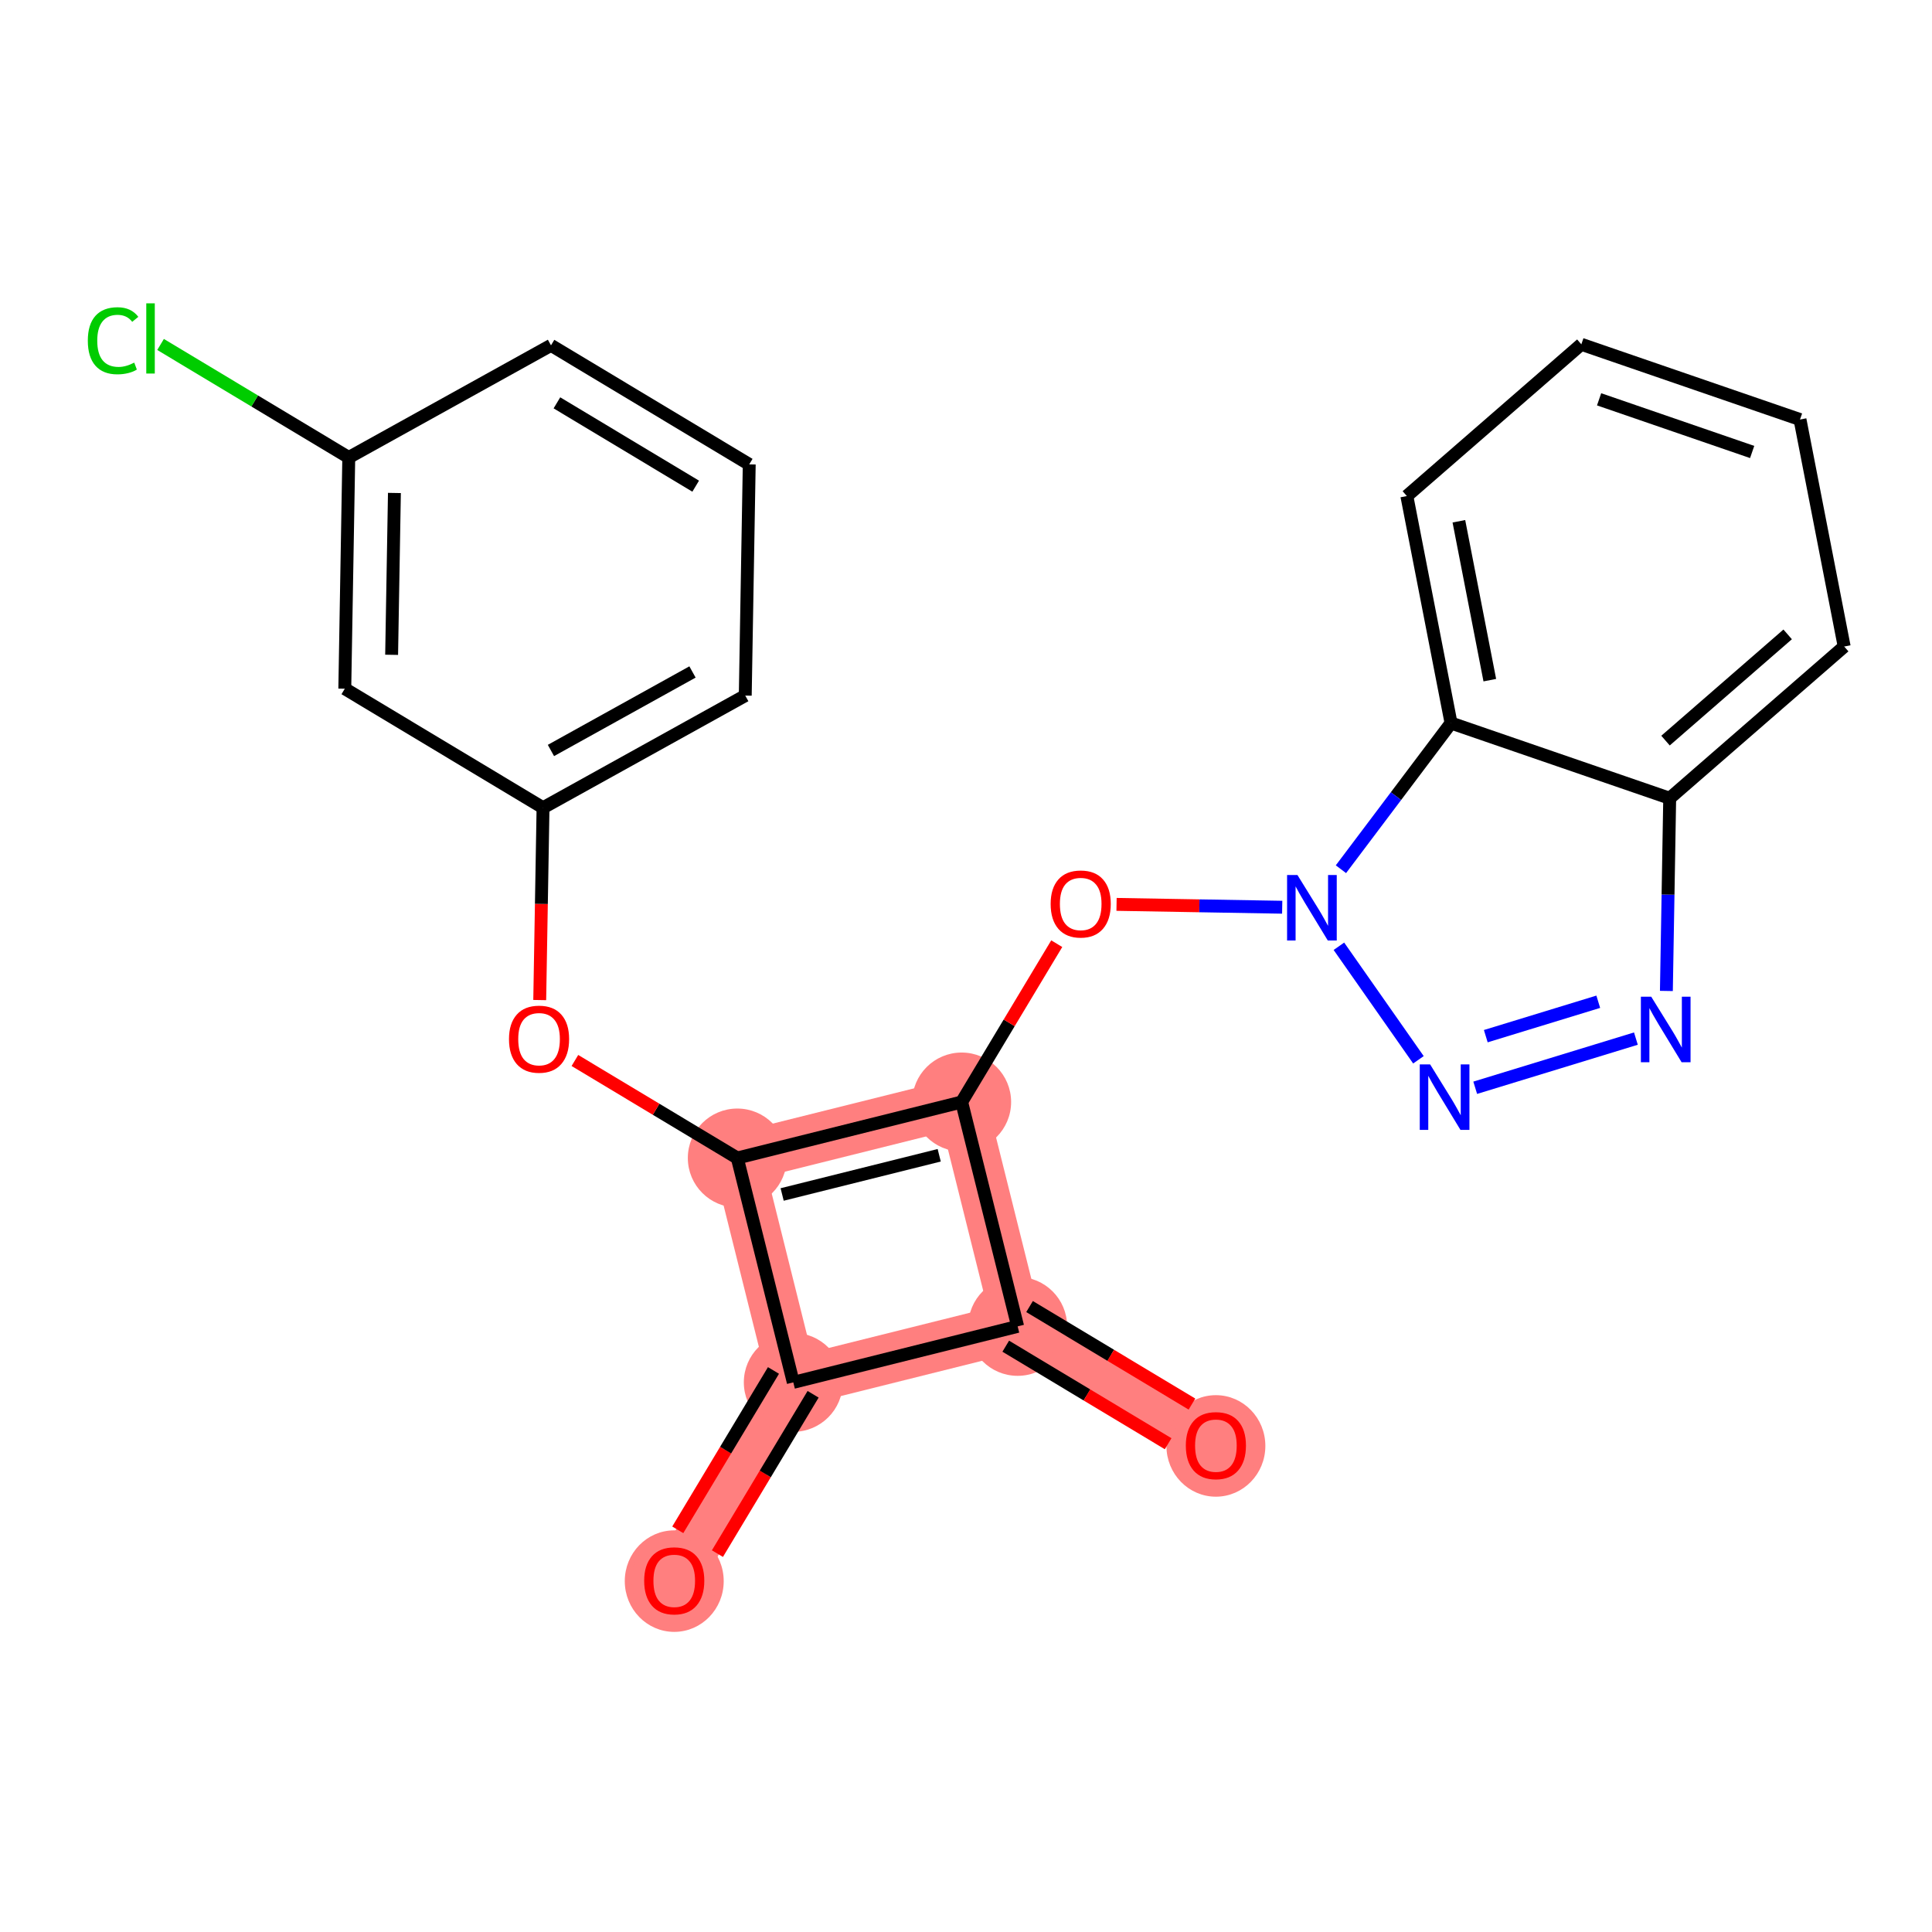 <?xml version='1.0' encoding='iso-8859-1'?>
<svg version='1.1' baseProfile='full'
              xmlns='http://www.w3.org/2000/svg'
                      xmlns:rdkit='http://www.rdkit.org/xml'
                      xmlns:xlink='http://www.w3.org/1999/xlink'
                  xml:space='preserve'
width='300px' height='300px' viewBox='0 0 300 300'>
<!-- END OF HEADER -->
<rect style='opacity:1.0;fill:#FFFFFF;stroke:none' width='300' height='300' x='0' y='0'> </rect>
<rect style='opacity:1.0;fill:#FFFFFF;stroke:none' width='300' height='300' x='0' y='0'> </rect>
<path d='M 104.696,245.436 L 123.182,214.653' style='fill:none;fill-rule:evenodd;stroke:#FF7F7F;stroke-width:7.7px;stroke-linecap:butt;stroke-linejoin:miter;stroke-opacity:1' />
<path d='M 123.182,214.653 L 114.487,179.815' style='fill:none;fill-rule:evenodd;stroke:#FF7F7F;stroke-width:7.7px;stroke-linecap:butt;stroke-linejoin:miter;stroke-opacity:1' />
<path d='M 123.182,214.653 L 158.021,205.958' style='fill:none;fill-rule:evenodd;stroke:#FF7F7F;stroke-width:7.7px;stroke-linecap:butt;stroke-linejoin:miter;stroke-opacity:1' />
<path d='M 114.487,179.815 L 149.325,171.119' style='fill:none;fill-rule:evenodd;stroke:#FF7F7F;stroke-width:7.7px;stroke-linecap:butt;stroke-linejoin:miter;stroke-opacity:1' />
<path d='M 149.325,171.119 L 158.021,205.958' style='fill:none;fill-rule:evenodd;stroke:#FF7F7F;stroke-width:7.7px;stroke-linecap:butt;stroke-linejoin:miter;stroke-opacity:1' />
<path d='M 158.021,205.958 L 188.803,224.444' style='fill:none;fill-rule:evenodd;stroke:#FF7F7F;stroke-width:7.7px;stroke-linecap:butt;stroke-linejoin:miter;stroke-opacity:1' />
<ellipse cx='104.696' cy='245.515' rx='7.181' ry='7.383'  style='fill:#FF7F7F;fill-rule:evenodd;stroke:#FF7F7F;stroke-width:1.0px;stroke-linecap:butt;stroke-linejoin:miter;stroke-opacity:1' />
<ellipse cx='123.182' cy='214.653' rx='7.181' ry='7.181'  style='fill:#FF7F7F;fill-rule:evenodd;stroke:#FF7F7F;stroke-width:1.0px;stroke-linecap:butt;stroke-linejoin:miter;stroke-opacity:1' />
<ellipse cx='114.487' cy='179.815' rx='7.181' ry='7.181'  style='fill:#FF7F7F;fill-rule:evenodd;stroke:#FF7F7F;stroke-width:1.0px;stroke-linecap:butt;stroke-linejoin:miter;stroke-opacity:1' />
<ellipse cx='149.325' cy='171.119' rx='7.181' ry='7.181'  style='fill:#FF7F7F;fill-rule:evenodd;stroke:#FF7F7F;stroke-width:1.0px;stroke-linecap:butt;stroke-linejoin:miter;stroke-opacity:1' />
<ellipse cx='158.021' cy='205.958' rx='7.181' ry='7.181'  style='fill:#FF7F7F;fill-rule:evenodd;stroke:#FF7F7F;stroke-width:1.0px;stroke-linecap:butt;stroke-linejoin:miter;stroke-opacity:1' />
<ellipse cx='188.803' cy='224.523' rx='7.181' ry='7.383'  style='fill:#FF7F7F;fill-rule:evenodd;stroke:#FF7F7F;stroke-width:1.0px;stroke-linecap:butt;stroke-linejoin:miter;stroke-opacity:1' />
<path class='bond-0 atom-0 atom-1' d='M 111.401,241.245 L 118.831,228.873' style='fill:none;fill-rule:evenodd;stroke:#FF0000;stroke-width:2.0px;stroke-linecap:butt;stroke-linejoin:miter;stroke-opacity:1' />
<path class='bond-0 atom-0 atom-1' d='M 118.831,228.873 L 126.26,216.502' style='fill:none;fill-rule:evenodd;stroke:#000000;stroke-width:2.0px;stroke-linecap:butt;stroke-linejoin:miter;stroke-opacity:1' />
<path class='bond-0 atom-0 atom-1' d='M 105.245,237.548 L 112.674,225.176' style='fill:none;fill-rule:evenodd;stroke:#FF0000;stroke-width:2.0px;stroke-linecap:butt;stroke-linejoin:miter;stroke-opacity:1' />
<path class='bond-0 atom-0 atom-1' d='M 112.674,225.176 L 120.104,212.804' style='fill:none;fill-rule:evenodd;stroke:#000000;stroke-width:2.0px;stroke-linecap:butt;stroke-linejoin:miter;stroke-opacity:1' />
<path class='bond-1 atom-1 atom-2' d='M 123.182,214.653 L 114.487,179.815' style='fill:none;fill-rule:evenodd;stroke:#000000;stroke-width:2.0px;stroke-linecap:butt;stroke-linejoin:miter;stroke-opacity:1' />
<path class='bond-23 atom-22 atom-1' d='M 158.021,205.958 L 123.182,214.653' style='fill:none;fill-rule:evenodd;stroke:#000000;stroke-width:2.0px;stroke-linecap:butt;stroke-linejoin:miter;stroke-opacity:1' />
<path class='bond-2 atom-2 atom-3' d='M 114.487,179.815 L 101.878,172.243' style='fill:none;fill-rule:evenodd;stroke:#000000;stroke-width:2.0px;stroke-linecap:butt;stroke-linejoin:miter;stroke-opacity:1' />
<path class='bond-2 atom-2 atom-3' d='M 101.878,172.243 L 89.27,164.671' style='fill:none;fill-rule:evenodd;stroke:#FF0000;stroke-width:2.0px;stroke-linecap:butt;stroke-linejoin:miter;stroke-opacity:1' />
<path class='bond-10 atom-2 atom-11' d='M 114.487,179.815 L 149.325,171.119' style='fill:none;fill-rule:evenodd;stroke:#000000;stroke-width:2.0px;stroke-linecap:butt;stroke-linejoin:miter;stroke-opacity:1' />
<path class='bond-10 atom-2 atom-11' d='M 121.452,185.478 L 145.839,179.391' style='fill:none;fill-rule:evenodd;stroke:#000000;stroke-width:2.0px;stroke-linecap:butt;stroke-linejoin:miter;stroke-opacity:1' />
<path class='bond-3 atom-3 atom-4' d='M 83.808,155.289 L 84.065,140.358' style='fill:none;fill-rule:evenodd;stroke:#FF0000;stroke-width:2.0px;stroke-linecap:butt;stroke-linejoin:miter;stroke-opacity:1' />
<path class='bond-3 atom-3 atom-4' d='M 84.065,140.358 L 84.322,125.427' style='fill:none;fill-rule:evenodd;stroke:#000000;stroke-width:2.0px;stroke-linecap:butt;stroke-linejoin:miter;stroke-opacity:1' />
<path class='bond-4 atom-4 atom-5' d='M 84.322,125.427 L 115.723,108.011' style='fill:none;fill-rule:evenodd;stroke:#000000;stroke-width:2.0px;stroke-linecap:butt;stroke-linejoin:miter;stroke-opacity:1' />
<path class='bond-4 atom-4 atom-5' d='M 85.549,116.534 L 107.53,104.343' style='fill:none;fill-rule:evenodd;stroke:#000000;stroke-width:2.0px;stroke-linecap:butt;stroke-linejoin:miter;stroke-opacity:1' />
<path class='bond-24 atom-10 atom-4' d='M 53.539,106.94 L 84.322,125.427' style='fill:none;fill-rule:evenodd;stroke:#000000;stroke-width:2.0px;stroke-linecap:butt;stroke-linejoin:miter;stroke-opacity:1' />
<path class='bond-5 atom-5 atom-6' d='M 115.723,108.011 L 116.341,72.109' style='fill:none;fill-rule:evenodd;stroke:#000000;stroke-width:2.0px;stroke-linecap:butt;stroke-linejoin:miter;stroke-opacity:1' />
<path class='bond-6 atom-6 atom-7' d='M 116.341,72.109 L 85.558,53.623' style='fill:none;fill-rule:evenodd;stroke:#000000;stroke-width:2.0px;stroke-linecap:butt;stroke-linejoin:miter;stroke-opacity:1' />
<path class='bond-6 atom-6 atom-7' d='M 108.026,75.493 L 86.478,62.552' style='fill:none;fill-rule:evenodd;stroke:#000000;stroke-width:2.0px;stroke-linecap:butt;stroke-linejoin:miter;stroke-opacity:1' />
<path class='bond-7 atom-7 atom-8' d='M 85.558,53.623 L 54.157,71.038' style='fill:none;fill-rule:evenodd;stroke:#000000;stroke-width:2.0px;stroke-linecap:butt;stroke-linejoin:miter;stroke-opacity:1' />
<path class='bond-8 atom-8 atom-9' d='M 54.157,71.038 L 39.545,62.263' style='fill:none;fill-rule:evenodd;stroke:#000000;stroke-width:2.0px;stroke-linecap:butt;stroke-linejoin:miter;stroke-opacity:1' />
<path class='bond-8 atom-8 atom-9' d='M 39.545,62.263 L 24.933,53.488' style='fill:none;fill-rule:evenodd;stroke:#00CC00;stroke-width:2.0px;stroke-linecap:butt;stroke-linejoin:miter;stroke-opacity:1' />
<path class='bond-9 atom-8 atom-10' d='M 54.157,71.038 L 53.539,106.94' style='fill:none;fill-rule:evenodd;stroke:#000000;stroke-width:2.0px;stroke-linecap:butt;stroke-linejoin:miter;stroke-opacity:1' />
<path class='bond-9 atom-8 atom-10' d='M 61.245,76.547 L 60.812,101.679' style='fill:none;fill-rule:evenodd;stroke:#000000;stroke-width:2.0px;stroke-linecap:butt;stroke-linejoin:miter;stroke-opacity:1' />
<path class='bond-11 atom-11 atom-12' d='M 149.325,171.119 L 156.708,158.827' style='fill:none;fill-rule:evenodd;stroke:#000000;stroke-width:2.0px;stroke-linecap:butt;stroke-linejoin:miter;stroke-opacity:1' />
<path class='bond-11 atom-11 atom-12' d='M 156.708,158.827 L 164.09,146.534' style='fill:none;fill-rule:evenodd;stroke:#FF0000;stroke-width:2.0px;stroke-linecap:butt;stroke-linejoin:miter;stroke-opacity:1' />
<path class='bond-21 atom-11 atom-22' d='M 149.325,171.119 L 158.021,205.958' style='fill:none;fill-rule:evenodd;stroke:#000000;stroke-width:2.0px;stroke-linecap:butt;stroke-linejoin:miter;stroke-opacity:1' />
<path class='bond-12 atom-12 atom-13' d='M 173.377,140.432 L 186.238,140.654' style='fill:none;fill-rule:evenodd;stroke:#FF0000;stroke-width:2.0px;stroke-linecap:butt;stroke-linejoin:miter;stroke-opacity:1' />
<path class='bond-12 atom-12 atom-13' d='M 186.238,140.654 L 199.099,140.875' style='fill:none;fill-rule:evenodd;stroke:#0000FF;stroke-width:2.0px;stroke-linecap:butt;stroke-linejoin:miter;stroke-opacity:1' />
<path class='bond-13 atom-13 atom-14' d='M 207.904,146.937 L 220.253,164.564' style='fill:none;fill-rule:evenodd;stroke:#0000FF;stroke-width:2.0px;stroke-linecap:butt;stroke-linejoin:miter;stroke-opacity:1' />
<path class='bond-25 atom-21 atom-13' d='M 225.316,112.273 L 216.768,123.623' style='fill:none;fill-rule:evenodd;stroke:#000000;stroke-width:2.0px;stroke-linecap:butt;stroke-linejoin:miter;stroke-opacity:1' />
<path class='bond-25 atom-21 atom-13' d='M 216.768,123.623 L 208.219,134.972' style='fill:none;fill-rule:evenodd;stroke:#0000FF;stroke-width:2.0px;stroke-linecap:butt;stroke-linejoin:miter;stroke-opacity:1' />
<path class='bond-14 atom-14 atom-15' d='M 229.07,168.908 L 254.022,161.273' style='fill:none;fill-rule:evenodd;stroke:#0000FF;stroke-width:2.0px;stroke-linecap:butt;stroke-linejoin:miter;stroke-opacity:1' />
<path class='bond-14 atom-14 atom-15' d='M 230.712,160.896 L 248.178,155.551' style='fill:none;fill-rule:evenodd;stroke:#0000FF;stroke-width:2.0px;stroke-linecap:butt;stroke-linejoin:miter;stroke-opacity:1' />
<path class='bond-15 atom-15 atom-16' d='M 258.755,153.874 L 259.012,138.915' style='fill:none;fill-rule:evenodd;stroke:#0000FF;stroke-width:2.0px;stroke-linecap:butt;stroke-linejoin:miter;stroke-opacity:1' />
<path class='bond-15 atom-15 atom-16' d='M 259.012,138.915 L 259.27,123.955' style='fill:none;fill-rule:evenodd;stroke:#000000;stroke-width:2.0px;stroke-linecap:butt;stroke-linejoin:miter;stroke-opacity:1' />
<path class='bond-16 atom-16 atom-17' d='M 259.27,123.955 L 286.364,100.391' style='fill:none;fill-rule:evenodd;stroke:#000000;stroke-width:2.0px;stroke-linecap:butt;stroke-linejoin:miter;stroke-opacity:1' />
<path class='bond-16 atom-16 atom-17' d='M 258.621,115.001 L 277.587,98.507' style='fill:none;fill-rule:evenodd;stroke:#000000;stroke-width:2.0px;stroke-linecap:butt;stroke-linejoin:miter;stroke-opacity:1' />
<path class='bond-26 atom-21 atom-16' d='M 225.316,112.273 L 259.27,123.955' style='fill:none;fill-rule:evenodd;stroke:#000000;stroke-width:2.0px;stroke-linecap:butt;stroke-linejoin:miter;stroke-opacity:1' />
<path class='bond-17 atom-17 atom-18' d='M 286.364,100.391 L 279.504,65.145' style='fill:none;fill-rule:evenodd;stroke:#000000;stroke-width:2.0px;stroke-linecap:butt;stroke-linejoin:miter;stroke-opacity:1' />
<path class='bond-18 atom-18 atom-19' d='M 279.504,65.145 L 245.55,53.463' style='fill:none;fill-rule:evenodd;stroke:#000000;stroke-width:2.0px;stroke-linecap:butt;stroke-linejoin:miter;stroke-opacity:1' />
<path class='bond-18 atom-18 atom-19' d='M 272.074,70.184 L 248.307,62.006' style='fill:none;fill-rule:evenodd;stroke:#000000;stroke-width:2.0px;stroke-linecap:butt;stroke-linejoin:miter;stroke-opacity:1' />
<path class='bond-19 atom-19 atom-20' d='M 245.55,53.463 L 218.456,77.027' style='fill:none;fill-rule:evenodd;stroke:#000000;stroke-width:2.0px;stroke-linecap:butt;stroke-linejoin:miter;stroke-opacity:1' />
<path class='bond-20 atom-20 atom-21' d='M 218.456,77.027 L 225.316,112.273' style='fill:none;fill-rule:evenodd;stroke:#000000;stroke-width:2.0px;stroke-linecap:butt;stroke-linejoin:miter;stroke-opacity:1' />
<path class='bond-20 atom-20 atom-21' d='M 226.534,80.942 L 231.336,105.614' style='fill:none;fill-rule:evenodd;stroke:#000000;stroke-width:2.0px;stroke-linecap:butt;stroke-linejoin:miter;stroke-opacity:1' />
<path class='bond-22 atom-22 atom-23' d='M 156.172,209.036 L 168.781,216.608' style='fill:none;fill-rule:evenodd;stroke:#000000;stroke-width:2.0px;stroke-linecap:butt;stroke-linejoin:miter;stroke-opacity:1' />
<path class='bond-22 atom-22 atom-23' d='M 168.781,216.608 L 181.389,224.18' style='fill:none;fill-rule:evenodd;stroke:#FF0000;stroke-width:2.0px;stroke-linecap:butt;stroke-linejoin:miter;stroke-opacity:1' />
<path class='bond-22 atom-22 atom-23' d='M 159.869,202.88 L 172.478,210.452' style='fill:none;fill-rule:evenodd;stroke:#000000;stroke-width:2.0px;stroke-linecap:butt;stroke-linejoin:miter;stroke-opacity:1' />
<path class='bond-22 atom-22 atom-23' d='M 172.478,210.452 L 185.086,218.023' style='fill:none;fill-rule:evenodd;stroke:#FF0000;stroke-width:2.0px;stroke-linecap:butt;stroke-linejoin:miter;stroke-opacity:1' />
<path  class='atom-0' d='M 100.028 245.465
Q 100.028 243.023, 101.234 241.658
Q 102.441 240.294, 104.696 240.294
Q 106.951 240.294, 108.157 241.658
Q 109.364 243.023, 109.364 245.465
Q 109.364 247.935, 108.143 249.343
Q 106.922 250.736, 104.696 250.736
Q 102.455 250.736, 101.234 249.343
Q 100.028 247.949, 100.028 245.465
M 104.696 249.587
Q 106.247 249.587, 107.08 248.553
Q 107.928 247.504, 107.928 245.465
Q 107.928 243.468, 107.08 242.463
Q 106.247 241.443, 104.696 241.443
Q 103.145 241.443, 102.297 242.448
Q 101.464 243.454, 101.464 245.465
Q 101.464 247.519, 102.297 248.553
Q 103.145 249.587, 104.696 249.587
' fill='#FF0000'/>
<path  class='atom-3' d='M 79.036 161.357
Q 79.036 158.915, 80.243 157.551
Q 81.449 156.186, 83.704 156.186
Q 85.959 156.186, 87.165 157.551
Q 88.372 158.915, 88.372 161.357
Q 88.372 163.828, 87.151 165.235
Q 85.93 166.628, 83.704 166.628
Q 81.463 166.628, 80.243 165.235
Q 79.036 163.842, 79.036 161.357
M 83.704 165.479
Q 85.255 165.479, 86.088 164.445
Q 86.936 163.397, 86.936 161.357
Q 86.936 159.361, 86.088 158.355
Q 85.255 157.335, 83.704 157.335
Q 82.153 157.335, 81.305 158.341
Q 80.472 159.346, 80.472 161.357
Q 80.472 163.411, 81.305 164.445
Q 82.153 165.479, 83.704 165.479
' fill='#FF0000'/>
<path  class='atom-9' d='M 13.636 52.904
Q 13.636 50.376, 14.814 49.055
Q 16.006 47.719, 18.261 47.719
Q 20.358 47.719, 21.479 49.199
L 20.53 49.974
Q 19.712 48.897, 18.261 48.897
Q 16.724 48.897, 15.906 49.931
Q 15.101 50.951, 15.101 52.904
Q 15.101 54.915, 15.934 55.949
Q 16.782 56.983, 18.419 56.983
Q 19.54 56.983, 20.846 56.308
L 21.249 57.385
Q 20.717 57.73, 19.913 57.931
Q 19.109 58.132, 18.218 58.132
Q 16.006 58.132, 14.814 56.782
Q 13.636 55.432, 13.636 52.904
' fill='#00CC00'/>
<path  class='atom-9' d='M 22.714 47.102
L 24.035 47.102
L 24.035 58.003
L 22.714 58.003
L 22.714 47.102
' fill='#00CC00'/>
<path  class='atom-12' d='M 163.144 140.365
Q 163.144 137.924, 164.35 136.559
Q 165.557 135.195, 167.812 135.195
Q 170.067 135.195, 171.273 136.559
Q 172.48 137.924, 172.48 140.365
Q 172.48 142.836, 171.259 144.243
Q 170.038 145.636, 167.812 145.636
Q 165.571 145.636, 164.35 144.243
Q 163.144 142.85, 163.144 140.365
M 167.812 144.487
Q 169.363 144.487, 170.196 143.453
Q 171.043 142.405, 171.043 140.365
Q 171.043 138.369, 170.196 137.363
Q 169.363 136.344, 167.812 136.344
Q 166.26 136.344, 165.413 137.349
Q 164.58 138.354, 164.58 140.365
Q 164.58 142.419, 165.413 143.453
Q 166.26 144.487, 167.812 144.487
' fill='#FF0000'/>
<path  class='atom-13' d='M 201.466 135.87
L 204.798 141.256
Q 205.128 141.788, 205.66 142.75
Q 206.191 143.712, 206.22 143.77
L 206.22 135.87
L 207.57 135.87
L 207.57 146.039
L 206.177 146.039
L 202.6 140.15
Q 202.184 139.461, 201.739 138.671
Q 201.308 137.881, 201.178 137.637
L 201.178 146.039
L 199.857 146.039
L 199.857 135.87
L 201.466 135.87
' fill='#0000FF'/>
<path  class='atom-14' d='M 222.068 165.279
L 225.4 170.665
Q 225.731 171.196, 226.262 172.158
Q 226.794 173.121, 226.822 173.178
L 226.822 165.279
L 228.173 165.279
L 228.173 175.448
L 226.779 175.448
L 223.203 169.559
Q 222.786 168.869, 222.341 168.079
Q 221.91 167.289, 221.781 167.045
L 221.781 175.448
L 220.46 175.448
L 220.46 165.279
L 222.068 165.279
' fill='#0000FF'/>
<path  class='atom-15' d='M 256.404 154.772
L 259.736 160.158
Q 260.067 160.69, 260.598 161.652
Q 261.129 162.614, 261.158 162.672
L 261.158 154.772
L 262.508 154.772
L 262.508 164.941
L 261.115 164.941
L 257.539 159.052
Q 257.122 158.363, 256.677 157.573
Q 256.246 156.783, 256.117 156.539
L 256.117 164.941
L 254.795 164.941
L 254.795 154.772
L 256.404 154.772
' fill='#0000FF'/>
<path  class='atom-23' d='M 184.136 224.473
Q 184.136 222.031, 185.342 220.667
Q 186.549 219.302, 188.803 219.302
Q 191.058 219.302, 192.265 220.667
Q 193.471 222.031, 193.471 224.473
Q 193.471 226.943, 192.251 228.351
Q 191.03 229.744, 188.803 229.744
Q 186.563 229.744, 185.342 228.351
Q 184.136 226.958, 184.136 224.473
M 188.803 228.595
Q 190.355 228.595, 191.188 227.561
Q 192.035 226.512, 192.035 224.473
Q 192.035 222.476, 191.188 221.471
Q 190.355 220.451, 188.803 220.451
Q 187.252 220.451, 186.405 221.457
Q 185.572 222.462, 185.572 224.473
Q 185.572 226.527, 186.405 227.561
Q 187.252 228.595, 188.803 228.595
' fill='#FF0000'/>
</svg>
